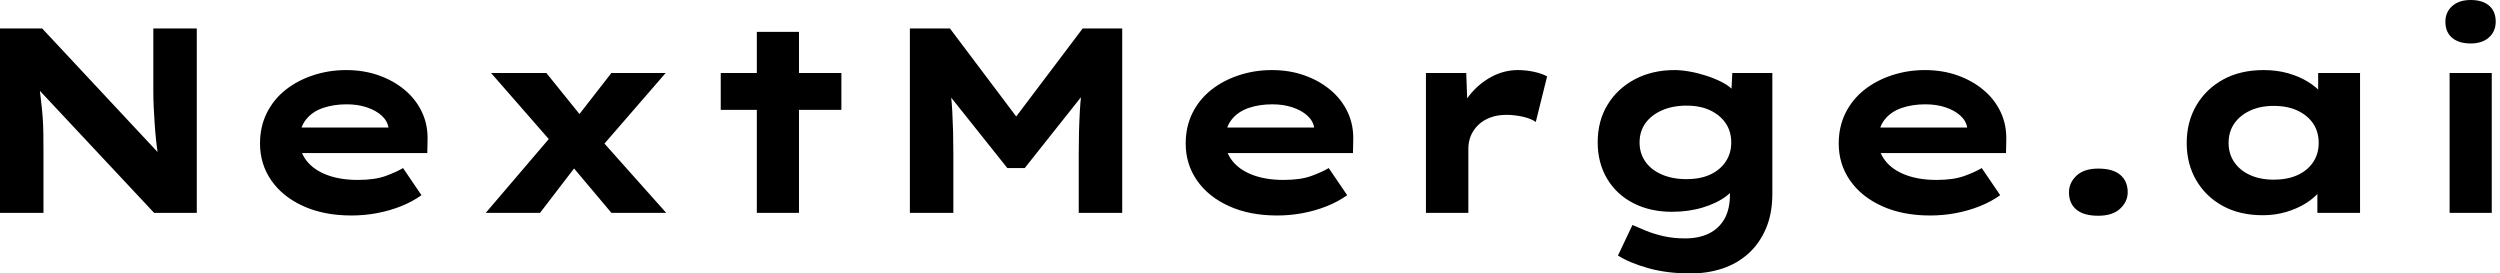 <svg baseProfile="full" height="28" version="1.1" viewBox="0 0 256 28" width="256" xmlns="http://www.w3.org/2000/svg" xmlns:ev="http://www.w3.org/2001/xml-events" xmlns:xlink="http://www.w3.org/1999/xlink"><defs /><g><path d="M3.992 21.796V2.913H8.308L20.906 16.401L20.231 16.266Q20.069 15.268 19.975 14.364Q19.881 13.461 19.827 12.624Q19.773 11.788 19.732 10.979Q19.692 10.17 19.692 9.32Q19.692 8.47 19.692 7.58V2.913H24.143V21.796H19.773L6.744 7.877L7.904 8.066Q8.012 8.713 8.079 9.333Q8.146 9.954 8.227 10.615Q8.308 11.276 8.362 12.004Q8.416 12.732 8.43 13.595Q8.443 14.459 8.443 15.484V21.796Z M39.977 22.066Q37.171 22.066 35.054 21.108Q32.936 20.15 31.776 18.478Q30.617 16.805 30.617 14.701Q30.617 12.975 31.304 11.586Q31.992 10.197 33.206 9.225Q34.42 8.254 36.039 7.715Q37.657 7.175 39.437 7.175Q41.245 7.175 42.769 7.715Q44.293 8.254 45.439 9.212Q46.586 10.17 47.206 11.491Q47.827 12.813 47.773 14.405L47.746 15.672H33.611L32.99 13.056H44.239L43.78 13.649V13.11Q43.672 12.382 43.079 11.842Q42.486 11.303 41.555 10.992Q40.624 10.682 39.491 10.682Q38.143 10.682 37.05 11.06Q35.958 11.437 35.31 12.26Q34.663 13.083 34.663 14.378Q34.663 15.538 35.391 16.468Q36.119 17.399 37.468 17.911Q38.817 18.424 40.624 18.424Q42.378 18.424 43.484 18.019Q44.59 17.615 45.264 17.21L47.152 19.988Q46.208 20.663 45.048 21.121Q43.888 21.58 42.607 21.823Q41.326 22.066 39.977 22.066Z M66.601 21.796 61.881 16.185 60.99 15.16 54.274 7.472H59.938L63.985 12.489L64.902 13.595L72.212 21.796ZM53.734 21.796 60.667 13.676 63.553 16.239 59.291 21.796ZM65.118 15.592 62.339 12.948 66.601 7.472H72.158Z M81.491 21.796V3.264H85.807V21.796ZM77.796 11.249V7.472H90.15V11.249Z M97.164 21.796V2.913H101.264L109.41 13.73L106.713 13.703L114.859 2.913H118.906V21.796H114.455V15.726Q114.455 13.434 114.563 11.464Q114.671 9.495 114.994 7.499L115.453 8.983L108.925 17.21H107.145L100.563 8.956L101.075 7.499Q101.399 9.468 101.507 11.424Q101.615 13.38 101.615 15.726V21.796Z M134.767 22.066Q131.961 22.066 129.844 21.108Q127.726 20.15 126.566 18.478Q125.407 16.805 125.407 14.701Q125.407 12.975 126.094 11.586Q126.782 10.197 127.996 9.225Q129.21 8.254 130.829 7.715Q132.447 7.175 134.227 7.175Q136.035 7.175 137.559 7.715Q139.083 8.254 140.229 9.212Q141.376 10.17 141.996 11.491Q142.617 12.813 142.563 14.405L142.536 15.672H128.401L127.78 13.056H139.029L138.57 13.649V13.11Q138.462 12.382 137.869 11.842Q137.276 11.303 136.345 10.992Q135.414 10.682 134.281 10.682Q132.933 10.682 131.84 11.06Q130.748 11.437 130.1 12.26Q129.453 13.083 129.453 14.378Q129.453 15.538 130.181 16.468Q130.909 17.399 132.258 17.911Q133.607 18.424 135.414 18.424Q137.168 18.424 138.274 18.019Q139.38 17.615 140.054 17.21L141.942 19.988Q140.998 20.663 139.838 21.121Q138.678 21.58 137.397 21.823Q136.116 22.066 134.767 22.066Z M150.008 21.796V7.472H154.135L154.324 12.651L153.083 12.408Q153.514 10.952 154.459 9.765Q155.403 8.578 156.697 7.877Q157.992 7.175 159.422 7.175Q160.258 7.175 161.067 7.351Q161.877 7.526 162.416 7.823L161.256 12.489Q160.771 12.139 159.921 11.95Q159.071 11.761 158.235 11.761Q157.318 11.761 156.576 12.044Q155.834 12.328 155.335 12.827Q154.836 13.326 154.593 13.933Q154.351 14.539 154.351 15.214V21.796Z M177.118 28.0Q174.69 28.0 172.775 27.461Q170.859 26.921 169.672 26.166L171.156 23.037Q171.75 23.306 172.545 23.63Q173.341 23.954 174.339 24.183Q175.337 24.412 176.551 24.412Q177.981 24.412 179.006 23.9Q180.031 23.387 180.584 22.403Q181.137 21.418 181.137 19.934V18.316L181.973 18.451Q181.757 19.314 180.8 20.056Q179.842 20.798 178.372 21.243Q176.902 21.688 175.202 21.688Q172.963 21.688 171.237 20.798Q169.511 19.908 168.553 18.289Q167.595 16.671 167.595 14.566Q167.595 12.382 168.607 10.723Q169.618 9.064 171.399 8.119Q173.179 7.175 175.472 7.175Q176.146 7.175 176.996 7.324Q177.846 7.472 178.723 7.755Q179.599 8.039 180.355 8.43Q181.11 8.821 181.582 9.36Q182.054 9.9 182.108 10.493L181.218 10.709L181.38 7.472H185.48V19.854Q185.48 21.877 184.819 23.414Q184.158 24.952 183.012 25.977Q181.865 27.002 180.355 27.501Q178.844 28.0 177.118 28.0ZM176.686 18.343Q178.116 18.343 179.127 17.871Q180.139 17.399 180.705 16.549Q181.272 15.699 181.272 14.593Q181.272 13.461 180.705 12.624Q180.139 11.788 179.127 11.303Q178.116 10.817 176.686 10.817Q175.256 10.817 174.164 11.303Q173.071 11.788 172.478 12.624Q171.884 13.461 171.884 14.593Q171.884 15.699 172.478 16.549Q173.071 17.399 174.164 17.871Q175.256 18.343 176.686 18.343Z M201.638 22.066Q198.832 22.066 196.715 21.108Q194.597 20.15 193.437 18.478Q192.277 16.805 192.277 14.701Q192.277 12.975 192.965 11.586Q193.653 10.197 194.867 9.225Q196.081 8.254 197.699 7.715Q199.318 7.175 201.098 7.175Q202.906 7.175 204.43 7.715Q205.954 8.254 207.1 9.212Q208.247 10.17 208.867 11.491Q209.487 12.813 209.434 14.405L209.407 15.672H195.272L194.651 13.056H205.9L205.441 13.649V13.11Q205.333 12.382 204.74 11.842Q204.146 11.303 203.216 10.992Q202.285 10.682 201.152 10.682Q199.803 10.682 198.711 11.06Q197.618 11.437 196.971 12.26Q196.324 13.083 196.324 14.378Q196.324 15.538 197.052 16.468Q197.78 17.399 199.129 17.911Q200.478 18.424 202.285 18.424Q204.039 18.424 205.145 18.019Q206.25 17.615 206.925 17.21L208.813 19.988Q207.869 20.663 206.709 21.121Q205.549 21.58 204.268 21.823Q202.987 22.066 201.638 22.066Z M218.848 22.092Q217.364 22.092 216.609 21.459Q215.854 20.825 215.854 19.692Q215.854 18.721 216.622 17.992Q217.391 17.264 218.848 17.264Q220.358 17.264 221.114 17.911Q221.869 18.559 221.869 19.692Q221.869 20.636 221.1 21.364Q220.331 22.092 218.848 22.092Z M235.707 22.039Q233.333 22.039 231.593 21.081Q229.854 20.123 228.882 18.451Q227.911 16.778 227.911 14.647Q227.911 12.462 228.909 10.776Q229.908 9.091 231.661 8.133Q233.414 7.175 235.788 7.175Q237.137 7.175 238.283 7.499Q239.43 7.823 240.306 8.362Q241.183 8.902 241.723 9.536Q242.262 10.17 242.397 10.79L241.372 10.871V7.472H245.661V21.796H241.291V17.965L242.181 18.208Q242.1 18.909 241.547 19.584Q240.994 20.258 240.118 20.811Q239.241 21.364 238.108 21.701Q236.975 22.039 235.707 22.039ZM236.813 18.397Q238.243 18.397 239.268 17.925Q240.293 17.453 240.859 16.603Q241.426 15.753 241.426 14.647Q241.426 13.487 240.859 12.651Q240.293 11.815 239.268 11.329Q238.243 10.844 236.813 10.844Q235.437 10.844 234.399 11.329Q233.36 11.815 232.78 12.651Q232.2 13.487 232.2 14.647Q232.2 15.753 232.78 16.603Q233.36 17.453 234.399 17.925Q235.437 18.397 236.813 18.397Z M254.832 21.796V7.472H259.148V21.796ZM256.99 4.451Q255.776 4.451 255.089 3.871Q254.401 3.291 254.401 2.212Q254.401 1.241 255.102 0.62Q255.803 0.0 256.99 0.0Q258.204 0.0 258.879 0.58Q259.553 1.16 259.553 2.212Q259.553 3.21 258.865 3.83Q258.177 4.451 256.99 4.451Z " fill="rgb(0,0,0)" transform="translate(-3.992, 0)" /></g></svg>
